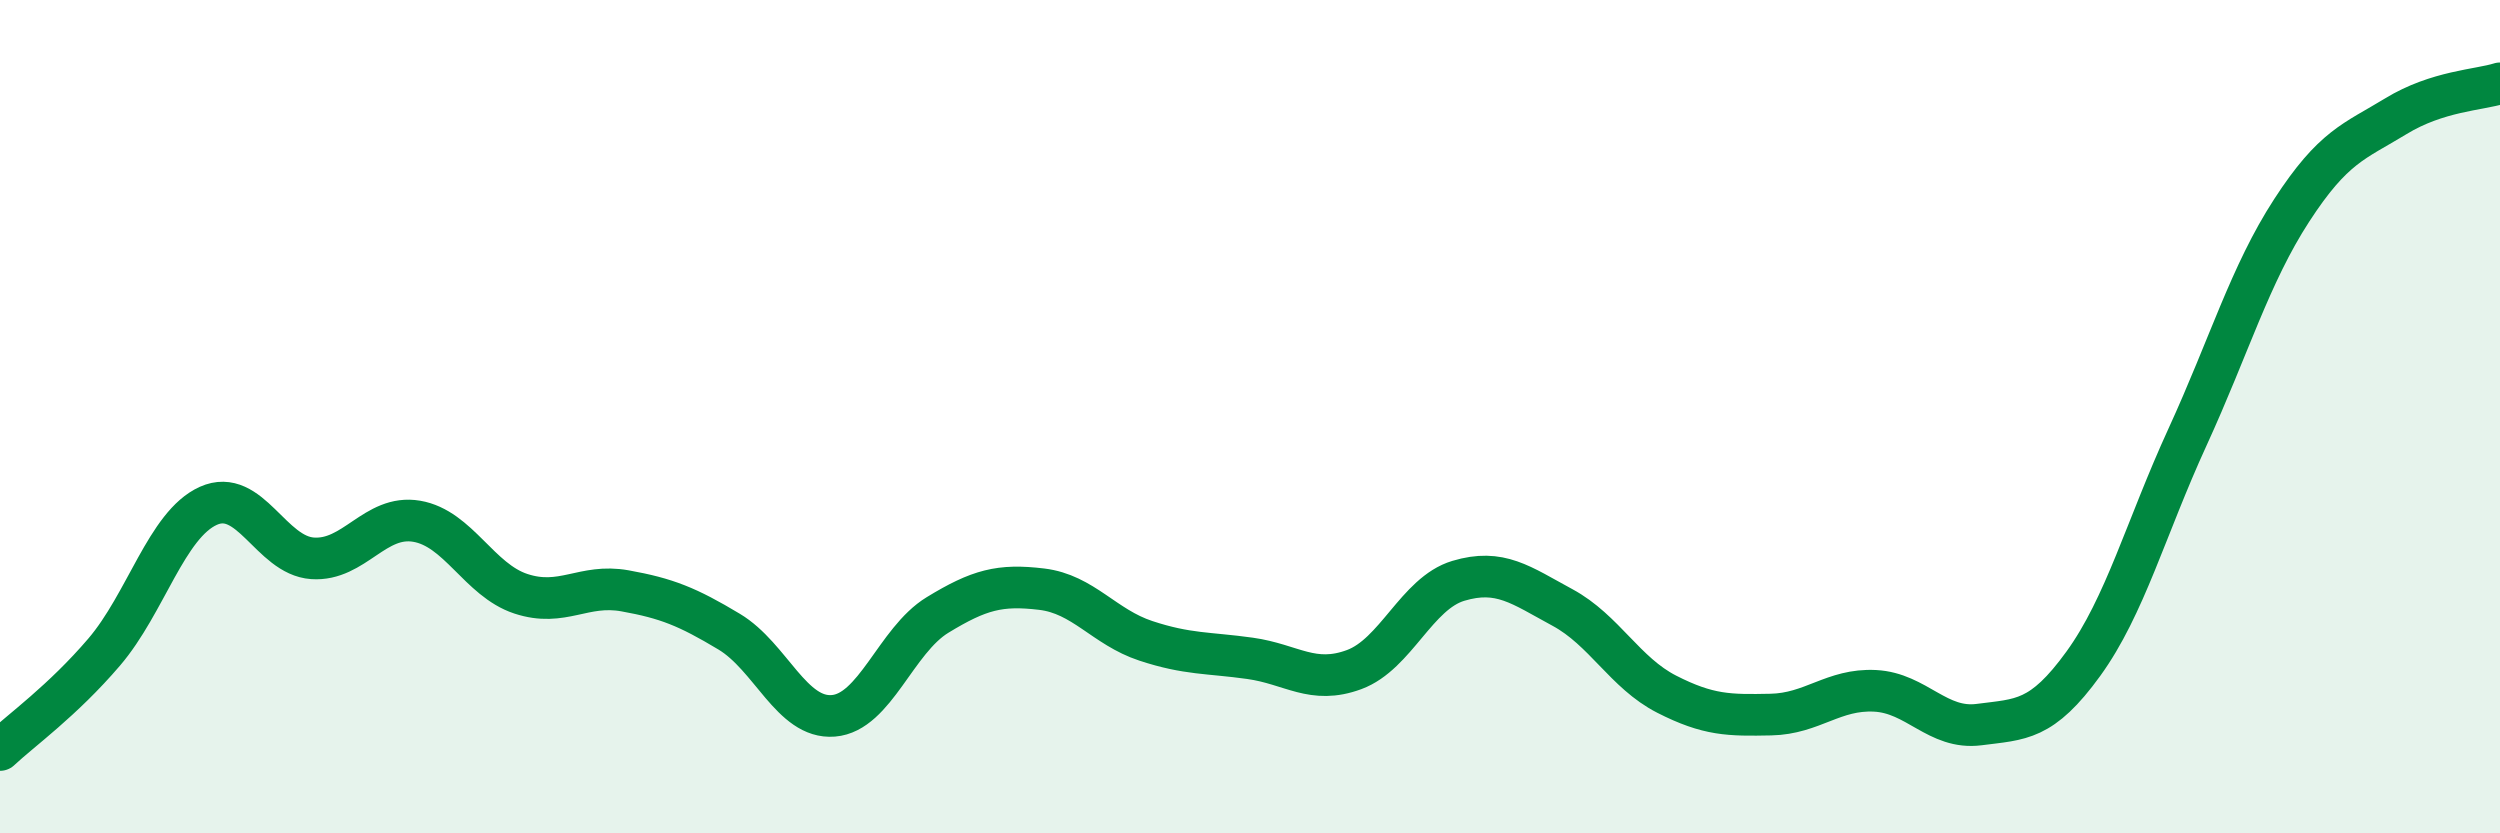 
    <svg width="60" height="20" viewBox="0 0 60 20" xmlns="http://www.w3.org/2000/svg">
      <path
        d="M 0,18 C 0.5,17.53 1.5,16.82 2.5,15.65 C 3.5,14.48 4,12.59 5,12.14 C 6,11.69 6.5,13.33 7.5,13.4 C 8.5,13.47 9,12.34 10,12.51 C 11,12.68 11.5,13.92 12.5,14.25 C 13.5,14.58 14,14 15,14.18 C 16,14.36 16.5,14.56 17.5,15.16 C 18.5,15.76 19,17.26 20,17.18 C 21,17.1 21.5,15.37 22.5,14.76 C 23.5,14.15 24,14.02 25,14.14 C 26,14.26 26.5,15.05 27.5,15.38 C 28.5,15.71 29,15.66 30,15.8 C 31,15.94 31.5,16.44 32.5,16.07 C 33.5,15.7 34,14.24 35,13.94 C 36,13.64 36.5,14.04 37.5,14.58 C 38.5,15.12 39,16.15 40,16.66 C 41,17.17 41.5,17.17 42.5,17.15 C 43.5,17.13 44,16.53 45,16.58 C 46,16.63 46.5,17.52 47.5,17.39 C 48.5,17.26 49,17.31 50,15.93 C 51,14.55 51.5,12.67 52.5,10.49 C 53.5,8.31 54,6.59 55,5.05 C 56,3.51 56.5,3.4 57.5,2.79 C 58.5,2.18 59.5,2.16 60,2L60 20L0 20Z"
        fill="#008740"
        opacity="0.1"
        stroke-linecap="round"
        stroke-linejoin="round"
      />
      <path
        d="M 0,18 C 0.5,17.53 1.5,16.82 2.5,15.65 C 3.5,14.48 4,12.59 5,12.14 C 6,11.69 6.5,13.33 7.5,13.4 C 8.5,13.47 9,12.34 10,12.51 C 11,12.68 11.5,13.92 12.5,14.25 C 13.5,14.58 14,14 15,14.18 C 16,14.36 16.5,14.56 17.5,15.16 C 18.5,15.76 19,17.26 20,17.18 C 21,17.1 21.5,15.37 22.5,14.76 C 23.5,14.15 24,14.02 25,14.14 C 26,14.26 26.5,15.05 27.5,15.38 C 28.5,15.71 29,15.66 30,15.8 C 31,15.94 31.5,16.44 32.5,16.07 C 33.5,15.7 34,14.24 35,13.94 C 36,13.64 36.5,14.04 37.5,14.58 C 38.5,15.12 39,16.15 40,16.66 C 41,17.17 41.5,17.17 42.5,17.15 C 43.5,17.13 44,16.53 45,16.58 C 46,16.63 46.5,17.52 47.5,17.39 C 48.5,17.26 49,17.31 50,15.93 C 51,14.55 51.5,12.67 52.5,10.49 C 53.5,8.31 54,6.59 55,5.05 C 56,3.51 56.5,3.4 57.5,2.79 C 58.5,2.18 59.5,2.16 60,2"
        stroke="#008740"
        stroke-width="1"
        fill="none"
        stroke-linecap="round"
        stroke-linejoin="round"
      />
    </svg>
  